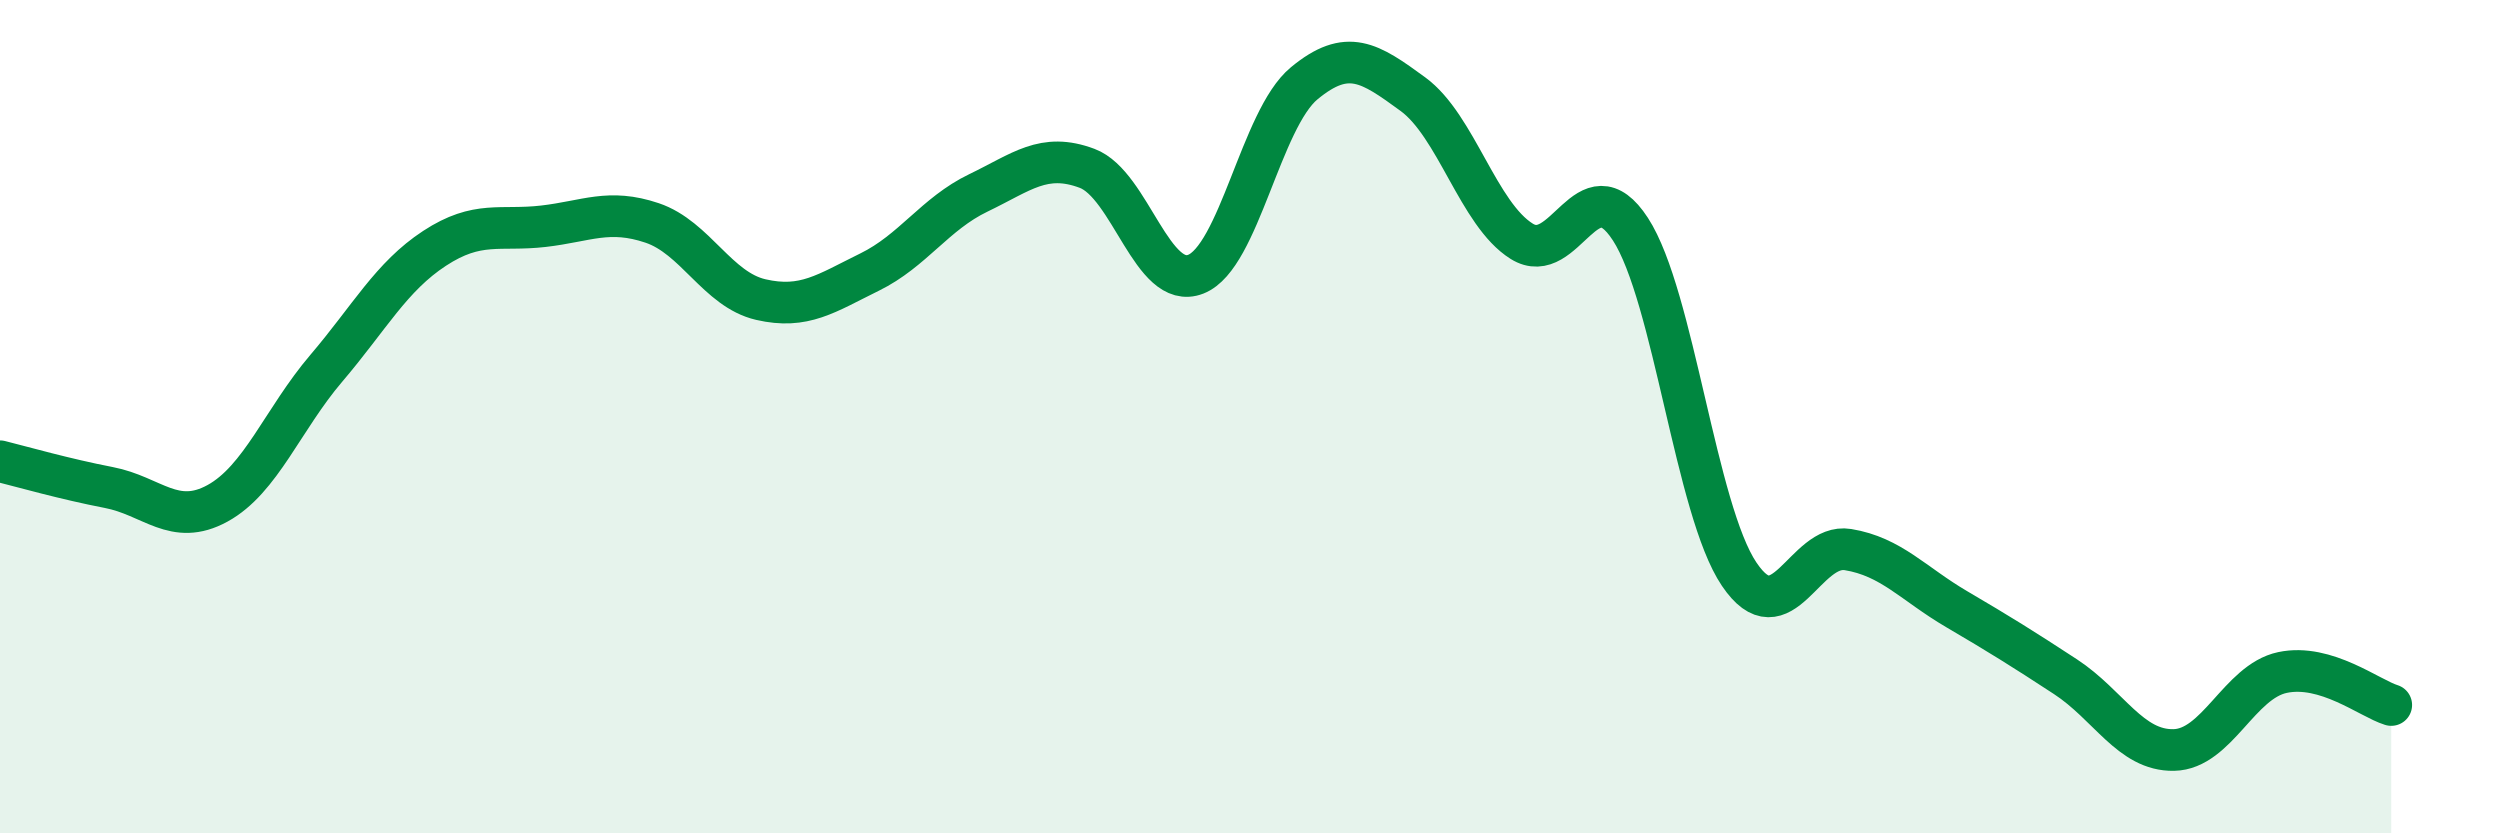 
    <svg width="60" height="20" viewBox="0 0 60 20" xmlns="http://www.w3.org/2000/svg">
      <path
        d="M 0,11.07 C 0.52,11.2 1.57,11.5 2.61,11.7 C 3.65,11.9 4.18,12.65 5.22,12.08 C 6.26,11.51 6.79,10.06 7.83,8.84 C 8.87,7.62 9.39,6.64 10.43,5.96 C 11.47,5.28 12,5.55 13.04,5.43 C 14.08,5.31 14.61,5 15.65,5.35 C 16.69,5.7 17.22,6.95 18.26,7.19 C 19.3,7.43 19.83,7.04 20.87,6.53 C 21.91,6.02 22.44,5.13 23.48,4.63 C 24.52,4.13 25.05,3.65 26.09,4.04 C 27.13,4.43 27.66,6.99 28.7,6.58 C 29.74,6.17 30.26,2.86 31.3,2 C 32.34,1.14 32.87,1.5 33.91,2.26 C 34.95,3.02 35.48,5.14 36.52,5.79 C 37.56,6.44 38.09,3.9 39.13,5.5 C 40.17,7.1 40.7,12.24 41.74,13.78 C 42.78,15.32 43.31,13.02 44.35,13.19 C 45.39,13.36 45.92,14.01 46.96,14.62 C 48,15.23 48.53,15.56 49.57,16.24 C 50.61,16.92 51.13,18.02 52.17,18 C 53.21,17.98 53.74,16.36 54.78,16.14 C 55.82,15.92 56.87,16.76 57.39,16.92L57.39 20L0 20Z"
        fill="#008740"
        opacity="0.1"
        stroke-linecap="round"
        stroke-linejoin="round"
      />
      <path
        d="M 0,11.07 C 0.52,11.2 1.57,11.5 2.61,11.7 C 3.65,11.9 4.18,12.65 5.22,12.08 C 6.26,11.51 6.79,10.06 7.83,8.84 C 8.87,7.62 9.39,6.64 10.43,5.96 C 11.47,5.28 12,5.55 13.04,5.43 C 14.08,5.31 14.61,5 15.65,5.35 C 16.69,5.7 17.22,6.95 18.26,7.19 C 19.3,7.43 19.83,7.04 20.87,6.53 C 21.91,6.02 22.44,5.13 23.48,4.63 C 24.52,4.13 25.05,3.65 26.09,4.04 C 27.13,4.43 27.66,6.99 28.7,6.58 C 29.74,6.17 30.26,2.86 31.3,2 C 32.34,1.14 32.87,1.5 33.91,2.26 C 34.95,3.02 35.48,5.14 36.52,5.79 C 37.56,6.44 38.09,3.9 39.13,5.5 C 40.17,7.1 40.7,12.24 41.74,13.78 C 42.78,15.32 43.31,13.02 44.35,13.19 C 45.39,13.36 45.92,14.01 46.96,14.62 C 48,15.23 48.53,15.56 49.57,16.24 C 50.61,16.92 51.13,18.02 52.17,18 C 53.21,17.98 53.74,16.36 54.78,16.14 C 55.82,15.92 56.87,16.76 57.39,16.92"
        stroke="#008740"
        stroke-width="1"
        fill="none"
        stroke-linecap="round"
        stroke-linejoin="round"
      />
    </svg>
  